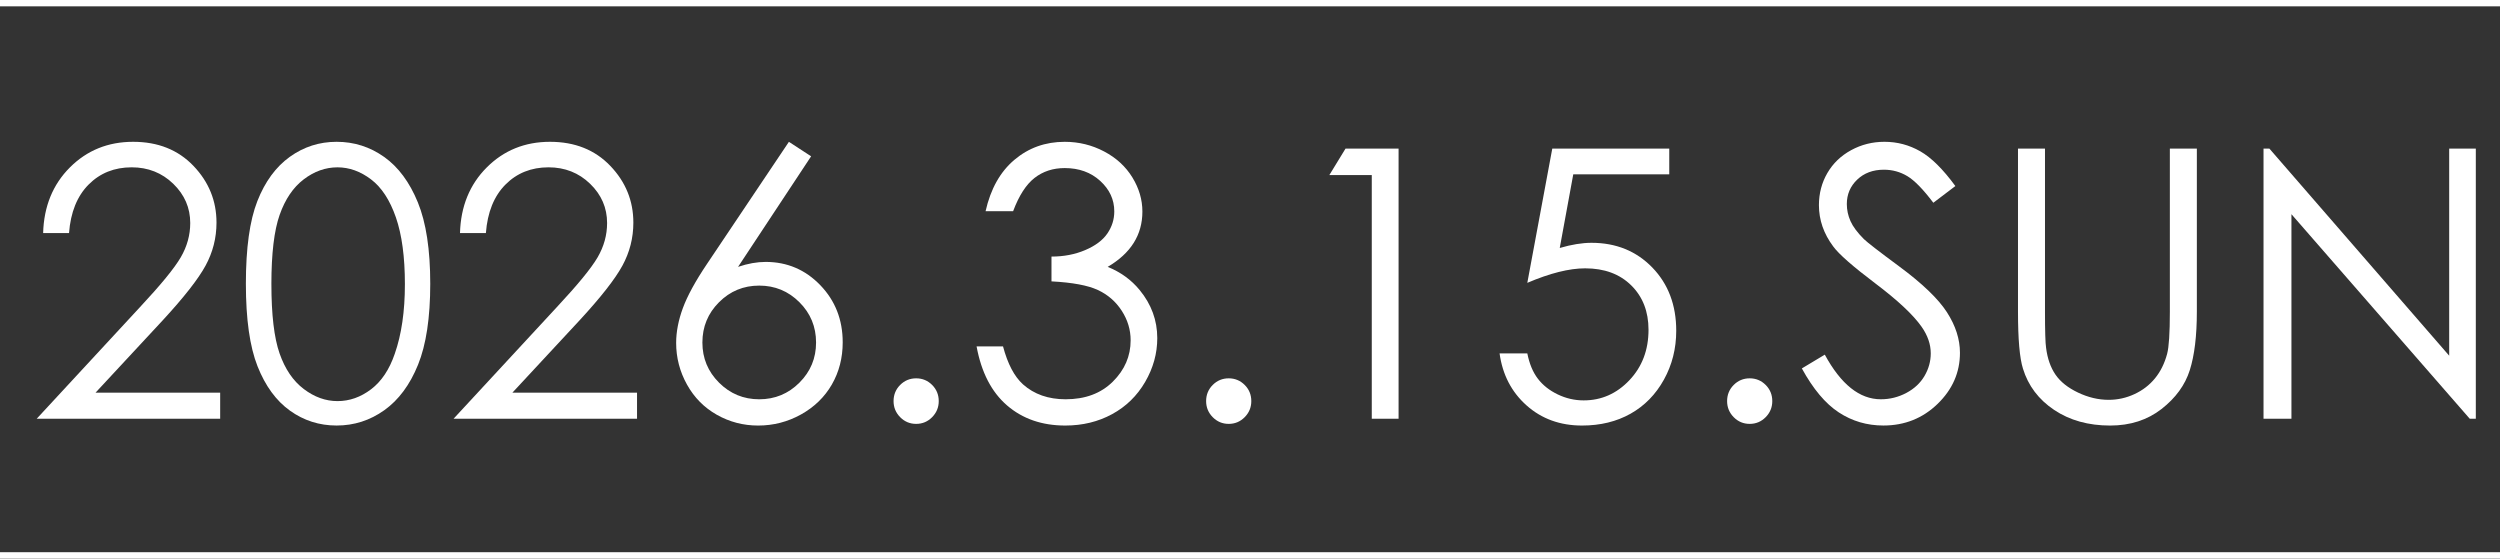<?xml version="1.0" encoding="UTF-8"?><svg id="_レイヤー_2" xmlns="http://www.w3.org/2000/svg" viewBox="0 0 265.317 59.277"><rect x="0" y="0" width="265.317" height="59.277" fill="#333333" stroke="none"/><defs><style>.cls-1{fill:#fff;}.cls-2{fill:none;stroke:#fff;stroke-width:.673px;}</style></defs><g id="_レイヤー_1-2"><path class="cls-1" d="M7.326,24.735h-2.748c.078-2.826,1.023-5.146,2.836-6.963,1.812-1.815,4.051-2.723,6.714-2.723,2.638,0,4.771.852,6.402,2.555,1.63,1.703,2.446,3.711,2.446,6.024,0,1.625-.389,3.149-1.166,4.572s-2.287,3.351-4.528,5.78l-7.142,7.69h13.226v2.768H3.896l10.953-11.837c2.222-2.38,3.667-4.144,4.336-5.296.669-1.151,1.004-2.363,1.004-3.638,0-1.612-.601-3-1.803-4.164-1.202-1.164-2.673-1.746-4.414-1.746-1.832,0-3.356.611-4.57,1.832-1.215,1.222-1.907,2.937-2.076,5.144Z"/><path class="cls-1" d="M26.094,30.115c0-3.781.406-6.704,1.218-8.771.812-2.065,1.959-3.631,3.44-4.697,1.481-1.065,3.138-1.598,4.97-1.598,1.858,0,3.54.536,5.048,1.607,1.507,1.072,2.699,2.68,3.576,4.824.877,2.144,1.315,5.021,1.315,8.634,0,3.599-.432,6.464-1.296,8.595-.864,2.131-2.056,3.738-3.576,4.823-1.52,1.085-3.209,1.628-5.067,1.628-1.832,0-3.482-.527-4.95-1.579-1.468-1.053-2.615-2.622-3.44-4.706-.825-2.086-1.238-5.006-1.238-8.761ZM28.803,30.163c0,3.238.289,5.686.867,7.344.578,1.658,1.432,2.916,2.563,3.774s2.326,1.287,3.586,1.287c1.273,0,2.462-.419,3.566-1.258,1.104-.839,1.942-2.097,2.514-3.774.714-2.041,1.072-4.498,1.072-7.373,0-2.886-.319-5.249-.955-7.09-.637-1.84-1.517-3.186-2.641-4.037-1.124-.852-2.31-1.277-3.557-1.277-1.274,0-2.469.426-3.586,1.277s-1.968,2.107-2.553,3.765-.877,4.112-.877,7.362Z"/><path class="cls-1" d="M51.566,24.735h-2.748c.078-2.826,1.023-5.146,2.836-6.963,1.812-1.815,4.051-2.723,6.714-2.723,2.638,0,4.771.852,6.402,2.555,1.63,1.703,2.446,3.711,2.446,6.024,0,1.625-.389,3.149-1.166,4.572s-2.287,3.351-4.528,5.78l-7.142,7.69h13.226v2.768h-19.47l10.953-11.837c2.222-2.38,3.667-4.144,4.336-5.296.669-1.151,1.004-2.363,1.004-3.638,0-1.612-.601-3-1.803-4.164-1.202-1.164-2.673-1.746-4.414-1.746-1.832,0-3.356.611-4.57,1.832-1.215,1.222-1.907,2.937-2.076,5.144Z"/><path class="cls-1" d="M83.723,15.05l2.358,1.539-7.752,11.732c1.039-.351,2.014-.525,2.925-.525,2.277,0,4.21.822,5.797,2.465,1.588,1.645,2.382,3.668,2.382,6.071,0,1.65-.384,3.142-1.151,4.473-.768,1.332-1.857,2.391-3.268,3.177-1.412.786-2.93,1.18-4.556,1.18-1.574,0-3.034-.381-4.38-1.141-1.346-.76-2.403-1.828-3.17-3.206-.767-1.377-1.151-2.852-1.151-4.424,0-1.169.237-2.4.712-3.693.475-1.292,1.324-2.849,2.547-4.667l8.707-12.98ZM80.574,30.31c-1.666,0-3.088.588-4.265,1.764-1.177,1.176-1.766,2.602-1.766,4.278,0,1.663.589,3.083,1.767,4.259s2.6,1.764,4.265,1.764,3.087-.588,4.265-1.764c1.178-1.176,1.767-2.596,1.767-4.259,0-1.677-.589-3.103-1.767-4.278-1.178-1.176-2.6-1.764-4.266-1.764Z"/><path class="cls-1" d="M97.228,40.151c.663,0,1.228.234,1.696.702.468.468.702,1.04.702,1.715,0,.663-.234,1.231-.702,1.706-.468.474-1.033.711-1.696.711s-1.228-.237-1.696-.711c-.468-.475-.701-1.043-.701-1.706,0-.675.234-1.247.701-1.715.468-.468,1.033-.702,1.696-.702Z"/><path class="cls-1" d="M107.519,22.417h-2.923c.533-2.365,1.552-4.184,3.06-5.457,1.507-1.273,3.287-1.91,5.34-1.91,1.494,0,2.887.342,4.18,1.023,1.292.682,2.293,1.602,3.001,2.758.708,1.156,1.062,2.365,1.062,3.625,0,2.469-1.228,4.424-3.683,5.865,1.377.56,2.507,1.378,3.391,2.457,1.247,1.52,1.871,3.222,1.871,5.106,0,1.624-.429,3.174-1.286,4.648-.858,1.475-2.027,2.615-3.508,3.42-1.481.806-3.138,1.209-4.97,1.209-2.469,0-4.528-.712-6.178-2.135-1.65-1.422-2.728-3.511-3.235-6.266h2.806c.494,1.858,1.202,3.203,2.124,4.034,1.182,1.052,2.689,1.579,4.521,1.579,2.079,0,3.748-.624,5.008-1.871,1.26-1.248,1.891-2.709,1.891-4.385,0-1.117-.315-2.164-.945-3.139-.63-.975-1.475-1.708-2.534-2.201-1.059-.494-2.699-.8-4.921-.916v-2.632c1.312,0,2.507-.231,3.586-.692,1.078-.461,1.861-1.049,2.348-1.764.487-.714.731-1.493.731-2.338,0-1.248-.497-2.326-1.491-3.235s-2.251-1.364-3.771-1.364c-1.235,0-2.3.348-3.196,1.043s-1.657,1.874-2.28,3.537Z"/><path class="cls-1" d="M130.399,40.151c.663,0,1.228.234,1.696.702.468.468.702,1.04.702,1.715,0,.663-.234,1.231-.702,1.706-.468.474-1.033.711-1.696.711s-1.228-.237-1.696-.711c-.468-.475-.701-1.043-.701-1.706,0-.675.234-1.247.701-1.715.468-.468,1.033-.702,1.696-.702Z"/><path class="cls-1" d="M142.794,15.771h5.633v28.669h-2.845v-25.862h-4.502l1.715-2.807Z"/><path class="cls-1" d="M177.153,15.771v2.728h-10.187l-1.435,7.818c1.246-.365,2.368-.549,3.368-.549,2.609,0,4.76.875,6.454,2.621,1.694,1.748,2.541,3.986,2.541,6.715,0,1.884-.435,3.611-1.306,5.184-.871,1.572-2.05,2.777-3.537,3.615-1.488.838-3.206,1.258-5.155,1.258-2.326,0-4.288-.712-5.886-2.135-1.598-1.422-2.553-3.264-2.865-5.525h2.943c.221,1.105.594,2.002,1.121,2.689.526.69,1.228,1.244,2.105,1.666.877.423,1.796.635,2.758.635,1.884,0,3.502-.715,4.853-2.142s2.027-3.211,2.027-5.353c0-1.933-.611-3.502-1.832-4.709-1.221-1.207-2.852-1.81-4.892-1.81-1.689,0-3.736.514-6.139,1.54l2.65-14.247h12.415Z"/><path class="cls-1" d="M185.689,40.151c.663,0,1.228.234,1.696.702.468.468.702,1.04.702,1.715,0,.663-.234,1.231-.702,1.706-.468.474-1.033.711-1.696.711s-1.228-.237-1.696-.711c-.468-.475-.701-1.043-.701-1.706,0-.675.234-1.247.701-1.715.468-.468,1.033-.702,1.696-.702Z"/><path class="cls-1" d="M191.224,39.1l2.436-1.462c1.715,3.157,3.696,4.736,5.944,4.736.961,0,1.864-.225,2.709-.673.845-.448,1.488-1.049,1.929-1.803.441-.753.663-1.552.663-2.397,0-.961-.325-1.902-.974-2.826-.896-1.272-2.534-2.806-4.911-4.599-2.391-1.806-3.878-3.112-4.463-3.917-1.013-1.352-1.52-2.813-1.52-4.385,0-1.248.299-2.385.896-3.411s1.439-1.835,2.524-2.427c1.085-.591,2.264-.887,3.537-.887,1.351,0,2.615.335,3.791,1.004,1.176.67,2.42,1.9,3.732,3.693l-2.339,1.773c-1.079-1.43-1.998-2.371-2.758-2.826s-1.588-.682-2.485-.682c-1.157,0-2.102.351-2.836,1.053-.734.701-1.101,1.565-1.101,2.592,0,.623.13,1.228.39,1.812.26.584.734,1.221,1.423,1.91.377.363,1.611,1.318,3.703,2.864,2.481,1.832,4.183,3.462,5.106,4.892.922,1.43,1.384,2.865,1.384,4.307,0,2.08-.789,3.886-2.368,5.418-1.579,1.533-3.498,2.301-5.759,2.301-1.741,0-3.32-.465-4.736-1.395-1.417-.928-2.722-2.484-3.917-4.667Z"/><path class="cls-1" d="M214.163,15.771h2.865v17.307c0,2.053.039,3.333.117,3.84.143,1.13.474,2.075.994,2.836.519.76,1.319,1.397,2.397,1.909,1.078.514,2.163.77,3.255.77.948,0,1.858-.201,2.728-.605.87-.403,1.598-.962,2.183-1.677.585-.714,1.013-1.578,1.286-2.592.195-.727.292-2.222.292-4.482V15.771h2.865v17.307c0,2.561-.25,4.629-.75,6.207-.5,1.579-1.501,2.953-3.002,4.123-1.501,1.168-3.316,1.754-5.447,1.754-2.313,0-4.294-.553-5.944-1.657-1.65-1.105-2.755-2.565-3.313-4.385-.351-1.118-.526-3.132-.526-6.042V15.771Z"/><path class="cls-1" d="M240.22,44.44V15.771h.624l19.08,21.977V15.771h2.826v28.669h-.643l-18.924-21.708v21.708h-2.962Z"/><line class="cls-2" y1=".336" x2="265.317" y2=".336"/><line class="cls-2" y1="58.941" x2="265.317" y2="58.941"/></g></svg>